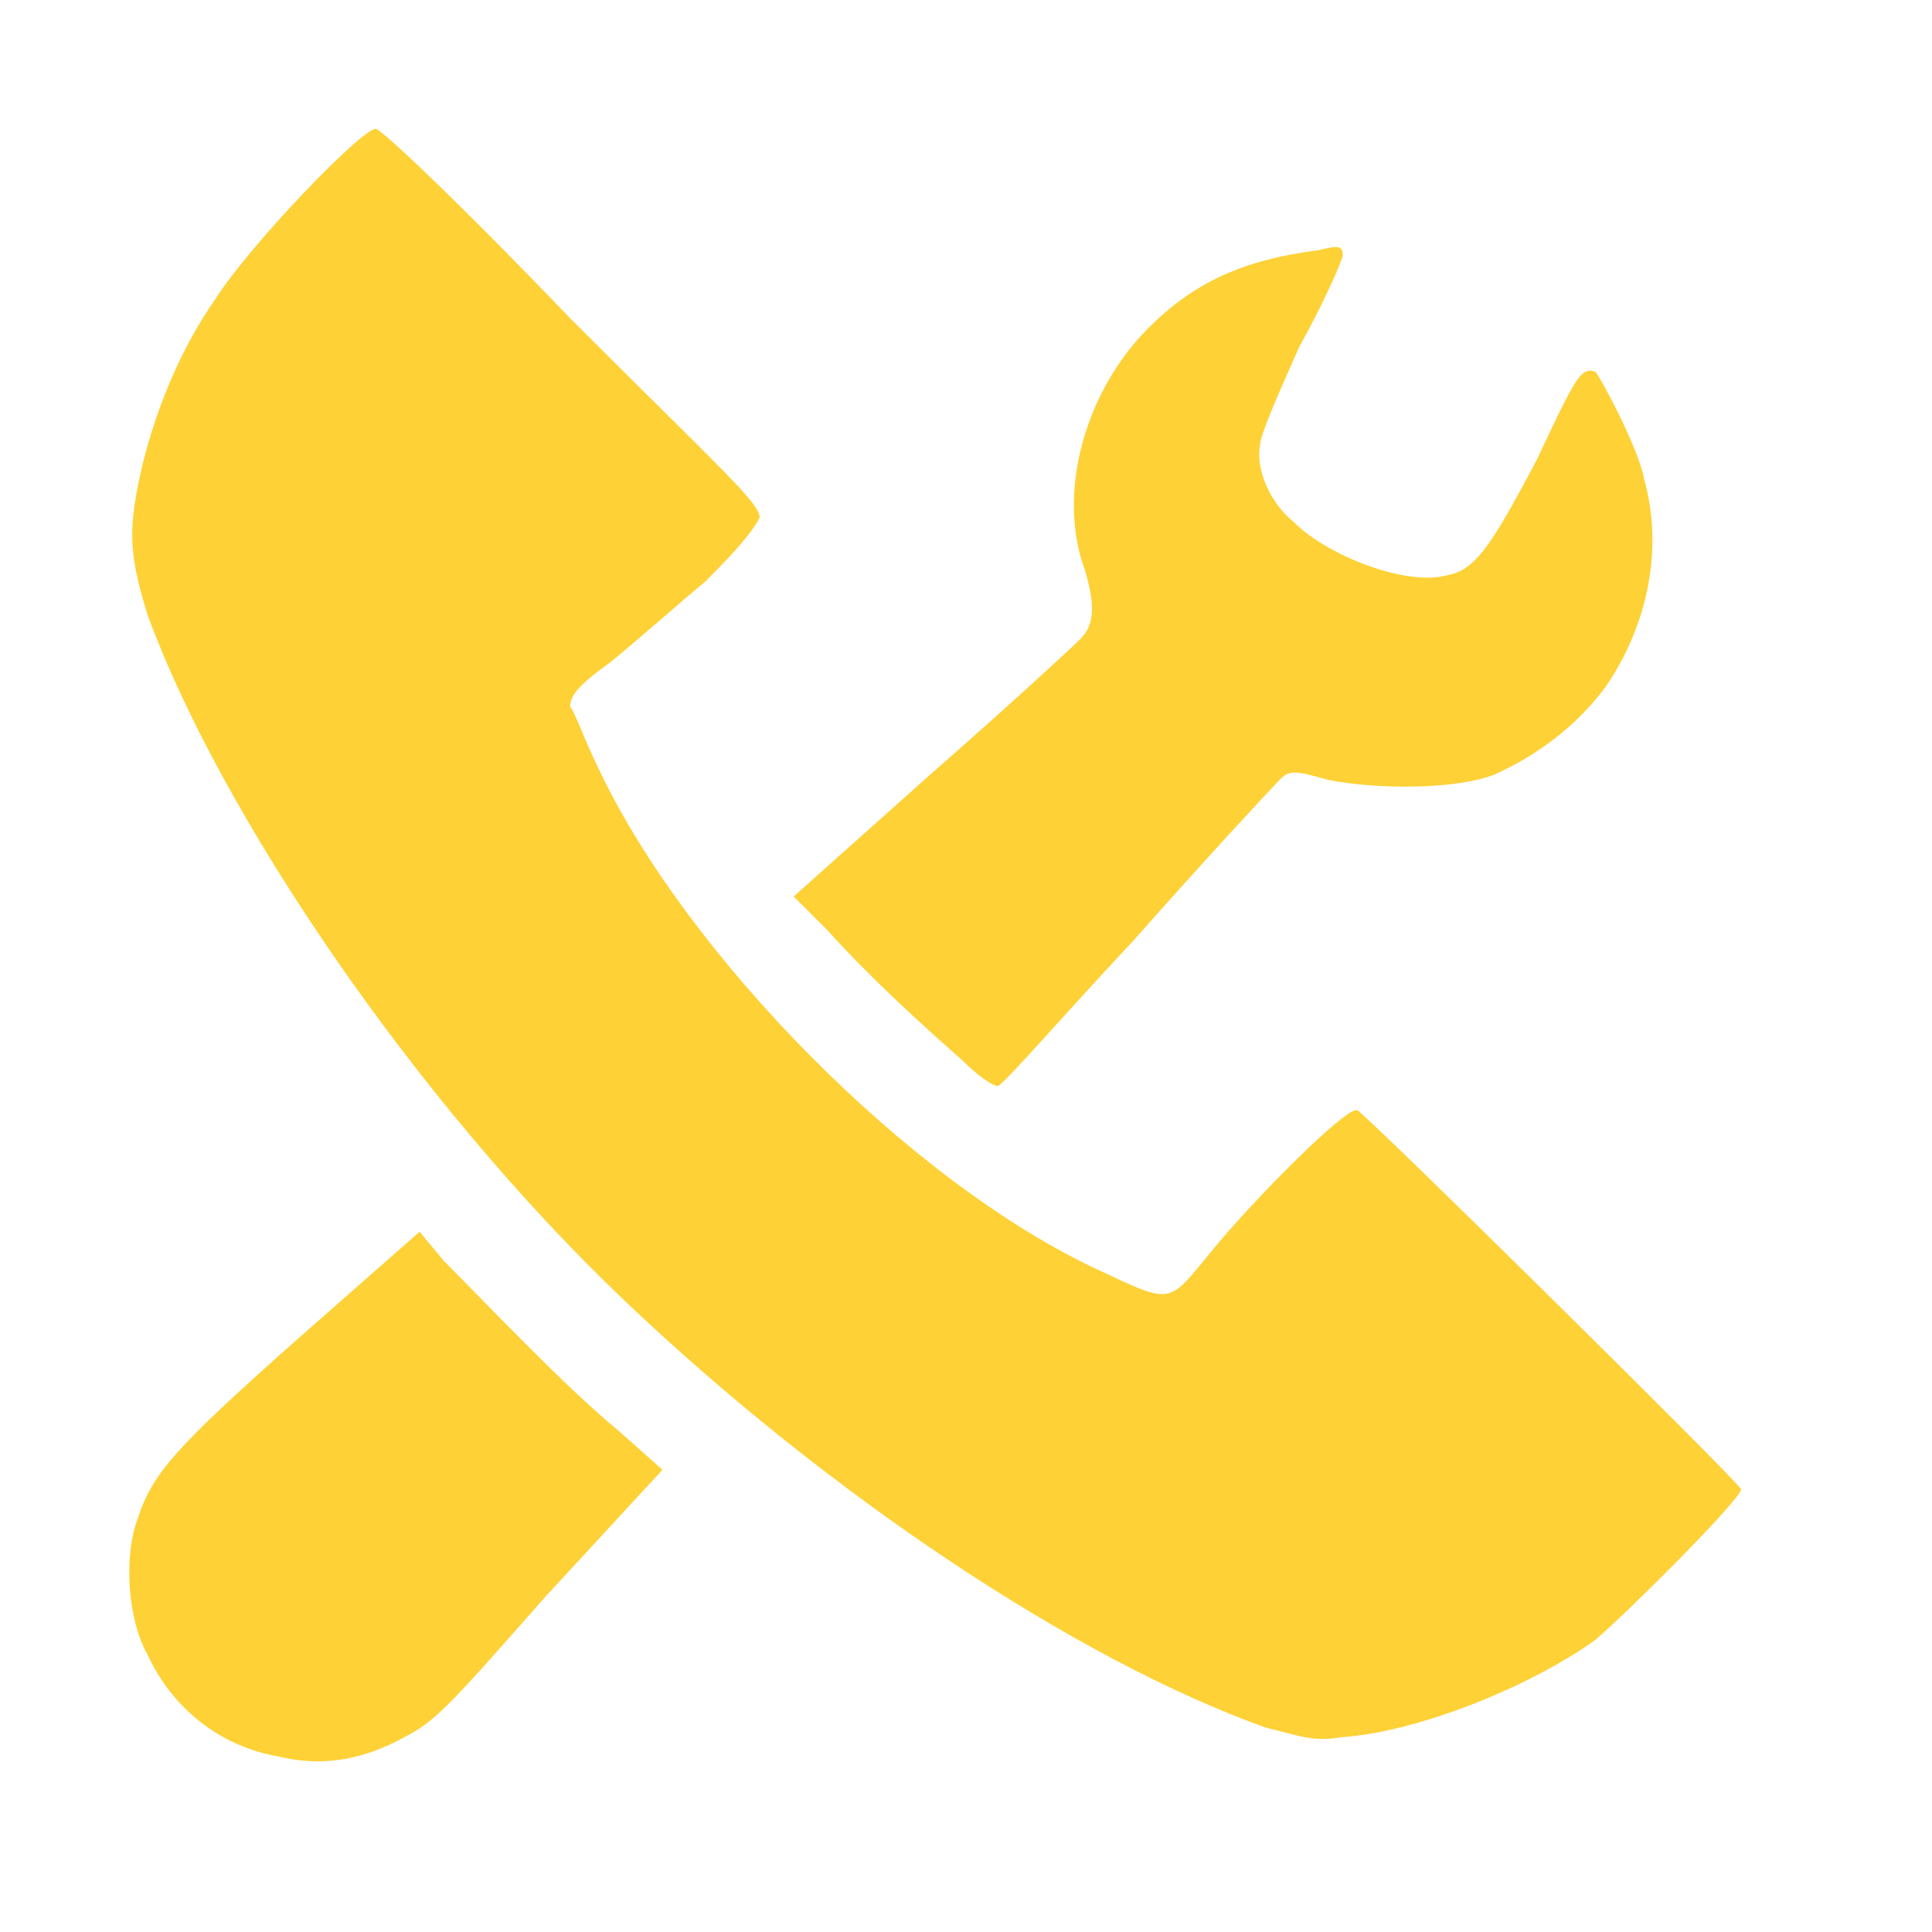 <?xml version="1.0" encoding="UTF-8" standalone="no"?>
<svg width="60px" height="60px" viewBox="0 0 60 60" version="1.1" xmlns="http://www.w3.org/2000/svg" xmlns:xlink="http://www.w3.org/1999/xlink" xmlns:sketch="http://www.bohemiancoding.com/sketch/ns">
    <!-- Generator: Sketch 3.3.2 (12043) - http://www.bohemiancoding.com/sketch -->
    <title>services</title>
    <desc>Created with Sketch.</desc>
    <defs></defs>
    <g id="Welcome" stroke="none" stroke-width="1" fill="none" fill-rule="evenodd" sketch:type="MSPage">
        <g id="Desktop-HD" sketch:type="MSArtboardGroup" transform="translate(-851, -909)">
            <g id="Block-Company" sketch:type="MSLayerGroup" transform="translate(489, 640)">
                <g id="service" transform="translate(365.976, 273)" fill="#FED136" sketch:type="MSShapeGroup">
                    <path d="M4.678,50.549 C2.867,50.247 1.358,49.04 0.604,47.38 C4.65738559e-14,46.324 -0.151,44.363 0.302,43.155 C0.754,41.797 1.358,41.043 5.281,37.572 L9.054,34.253 L9.808,35.158 C11.015,36.365 13.58,39.081 15.24,40.439 L16.598,41.646 L12.977,45.57 C9.657,49.342 9.506,49.493 8.299,50.096 C7.092,50.7 5.885,50.851 4.678,50.549 L4.678,50.549 Z M35.309,49.644 C29.424,47.531 21.729,42.401 15.391,36.365 C8.903,30.179 2.867,21.276 0.604,15.089 C-7.49400542e-16,13.128 -7.49400542e-16,12.373 0.453,10.412 C0.905,8.601 1.66,6.79 2.716,5.281 C3.772,3.621 7.243,0 7.696,0 C7.846,0 10.11,2.113 13.731,5.885 C18.409,10.563 19.616,11.619 19.616,12.071 C19.465,12.373 19.163,12.826 17.956,14.033 C17.051,14.788 15.693,15.995 14.938,16.598 C13.882,17.353 13.731,17.654 13.731,17.956 C13.882,18.107 14.184,19.013 14.637,19.918 C17.353,25.652 24.294,32.744 30.179,35.46 C32.442,36.516 32.291,36.516 33.649,34.856 C35.007,33.196 37.874,30.329 38.176,30.48 C38.327,30.48 50.096,42.099 50.096,42.25 C50.096,42.552 46.626,46.022 45.57,46.928 C43.457,48.437 39.987,49.795 37.723,49.946 C36.818,50.096 36.516,49.946 35.309,49.644 L35.309,49.644 Z M25.954,28.971 C24.596,27.764 23.087,26.406 21.729,24.897 L20.672,23.841 L24.897,20.069 C27.312,17.956 29.273,16.146 29.575,15.844 C30.028,15.391 30.028,14.788 29.726,13.731 C28.821,11.317 29.726,8.148 31.688,6.187 C33.046,4.829 34.554,4.074 36.969,3.772 C37.572,3.621 37.723,3.621 37.723,3.923 C37.723,4.074 37.12,5.432 36.365,6.79 C35.762,8.148 35.158,9.506 35.158,9.808 C35.007,10.563 35.46,11.619 36.214,12.222 C37.271,13.279 39.685,14.184 40.892,13.882 C41.797,13.731 42.25,13.128 43.759,10.261 C44.966,7.696 45.117,7.394 45.57,7.545 C45.721,7.696 46.928,9.959 47.079,10.864 C47.682,12.977 47.229,15.391 45.871,17.353 C44.966,18.56 43.759,19.465 42.401,20.069 C41.194,20.521 38.779,20.521 37.271,20.22 C36.214,19.918 36.063,19.918 35.762,20.22 C35.611,20.371 33.498,22.634 31.235,25.199 C28.971,27.613 27.161,29.726 27.01,29.726 C26.859,29.726 26.406,29.424 25.954,28.971 L25.954,28.971 Z" id="Shape"></path>
                </g>
                <g id="Slices" transform="translate(42, 268)"></g>
            </g>
        </g>
    </g>
</svg>